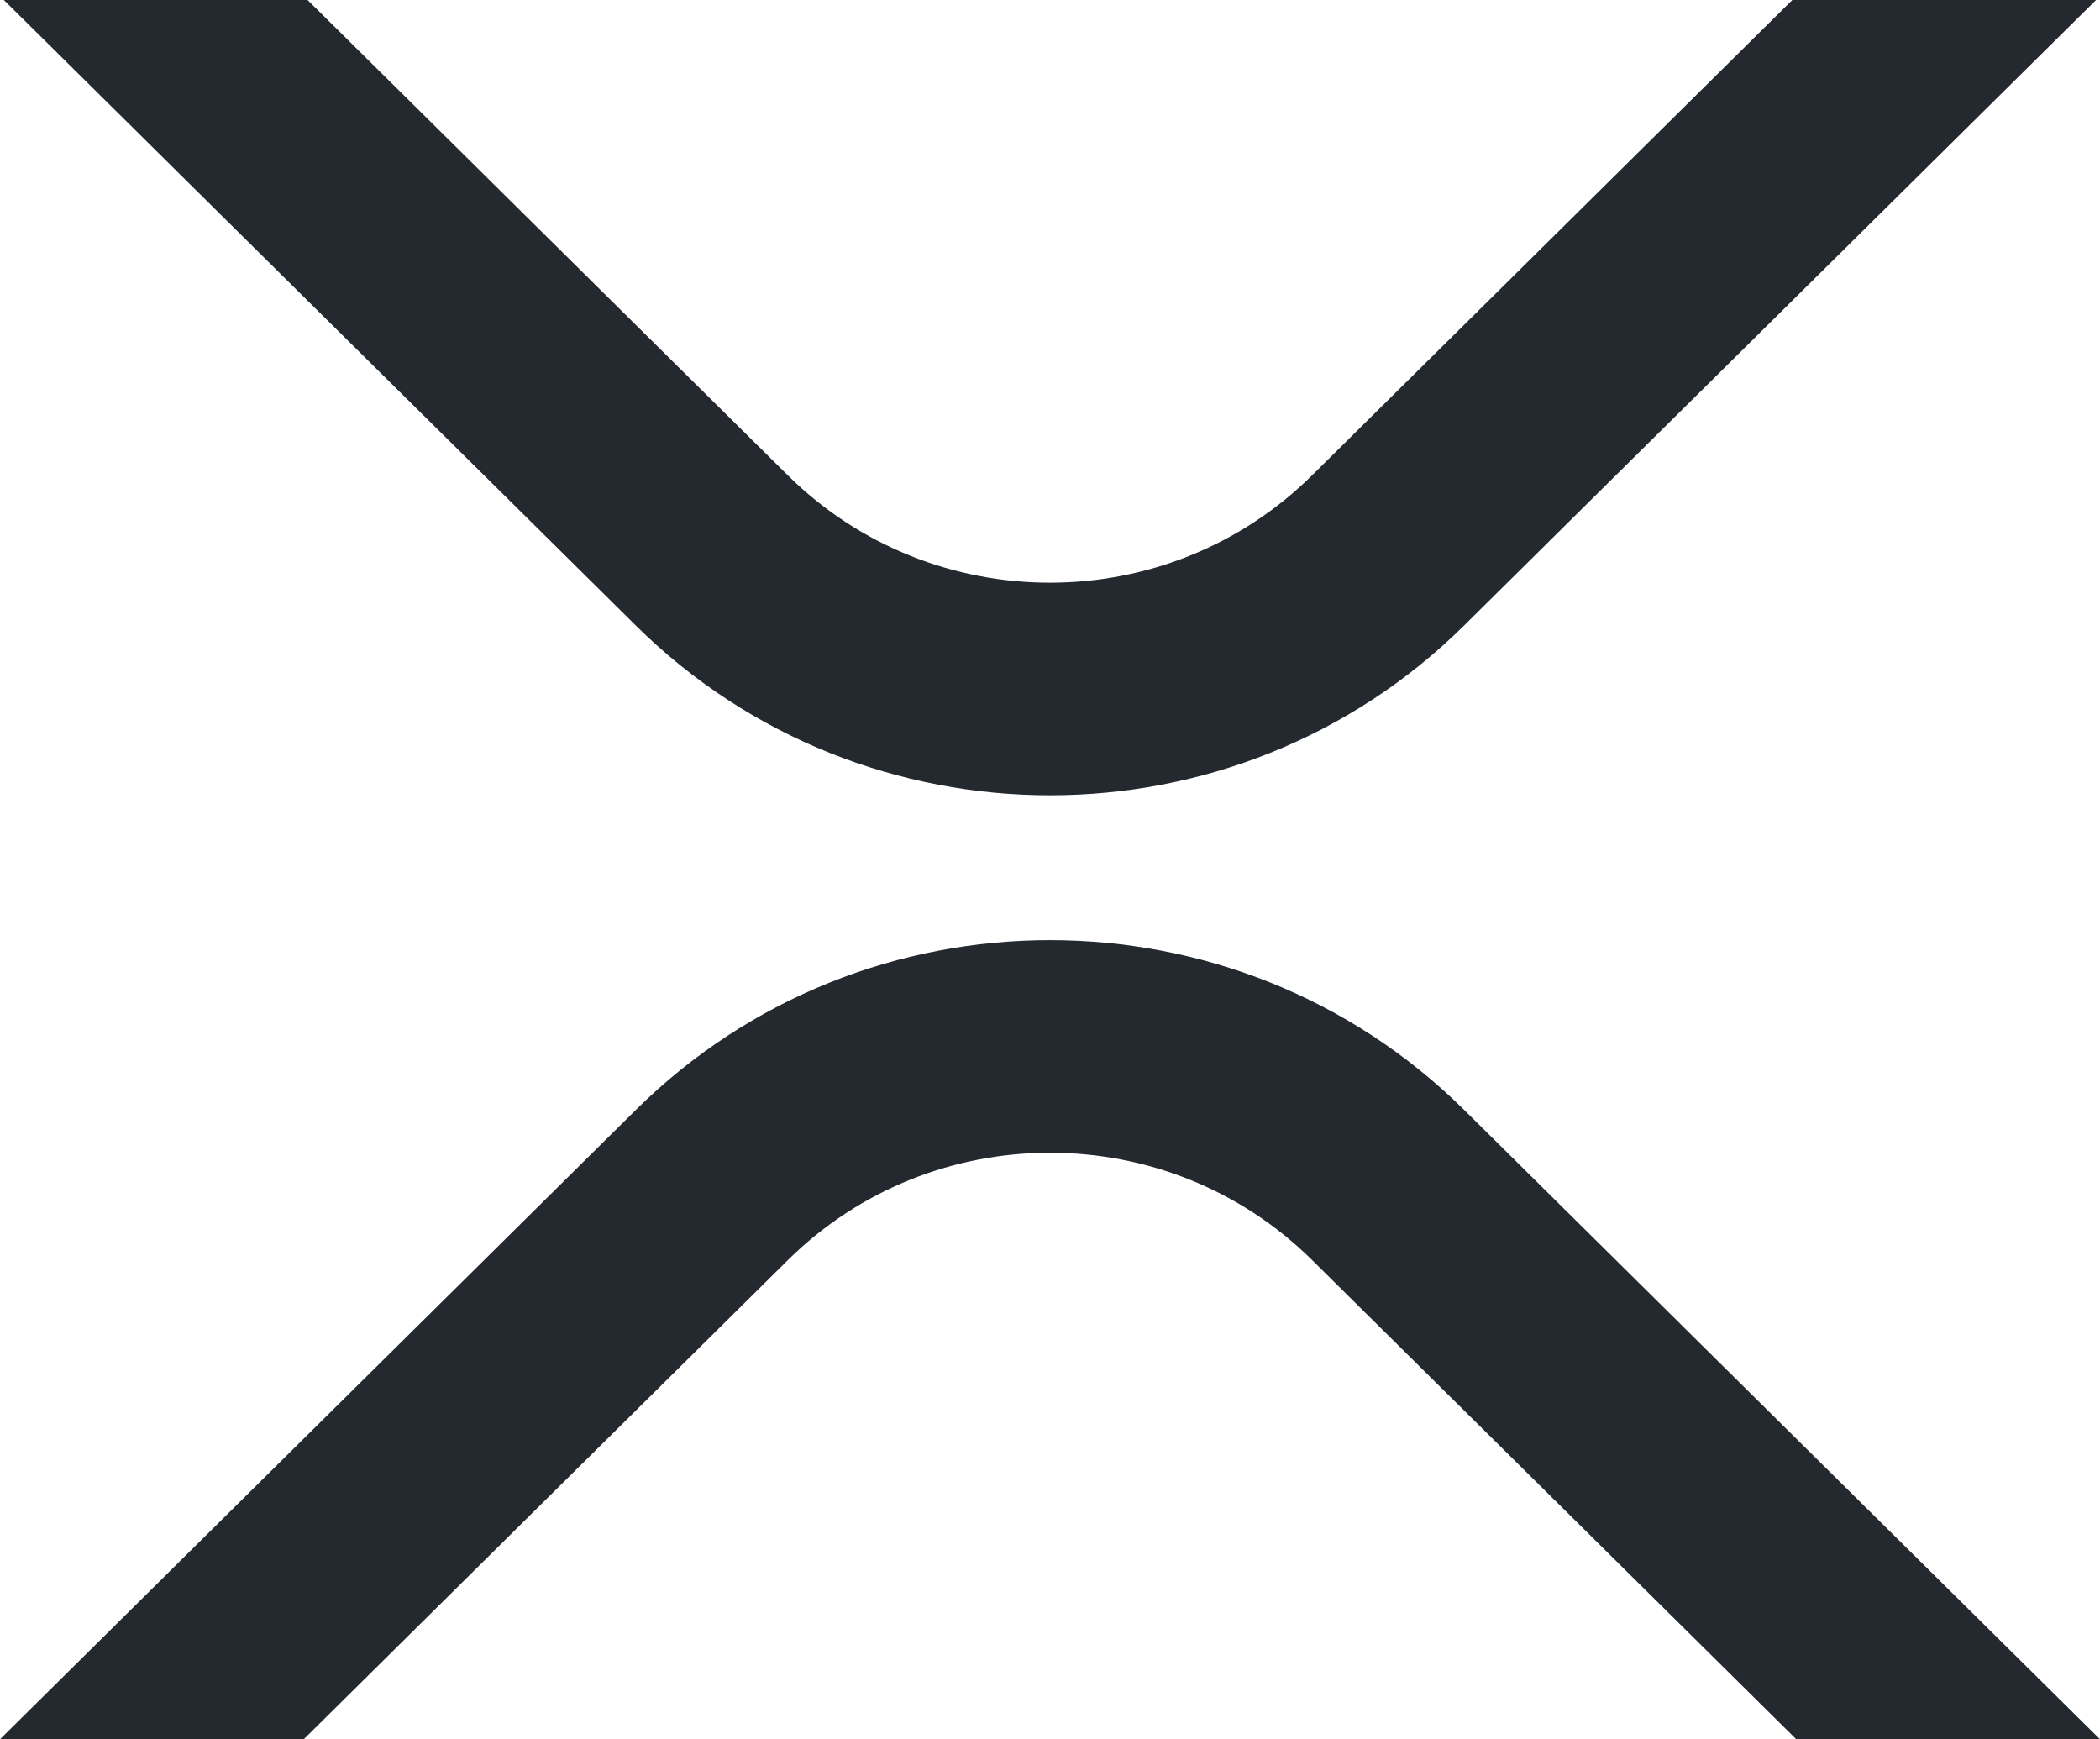 <svg viewBox="0 0 512 424" xmlns="http://www.w3.org/2000/svg"><path d="M436.984 0h74.053l-154.07 152.48c-55.771 55.195-146.19 55.195-201.96 0L.937 0H74.99l117.04 115.83c35.32 34.956 92.587 34.956 127.91 0L436.98 0zM74.053 424H0l155.02-153.42c55.77-55.194 146.19-55.194 201.96 0L512 424h-74.053l-117.99-116.77c-35.321-34.956-92.587-34.956-127.91 0L74.057 424z" fill="#23292F"/></svg>
